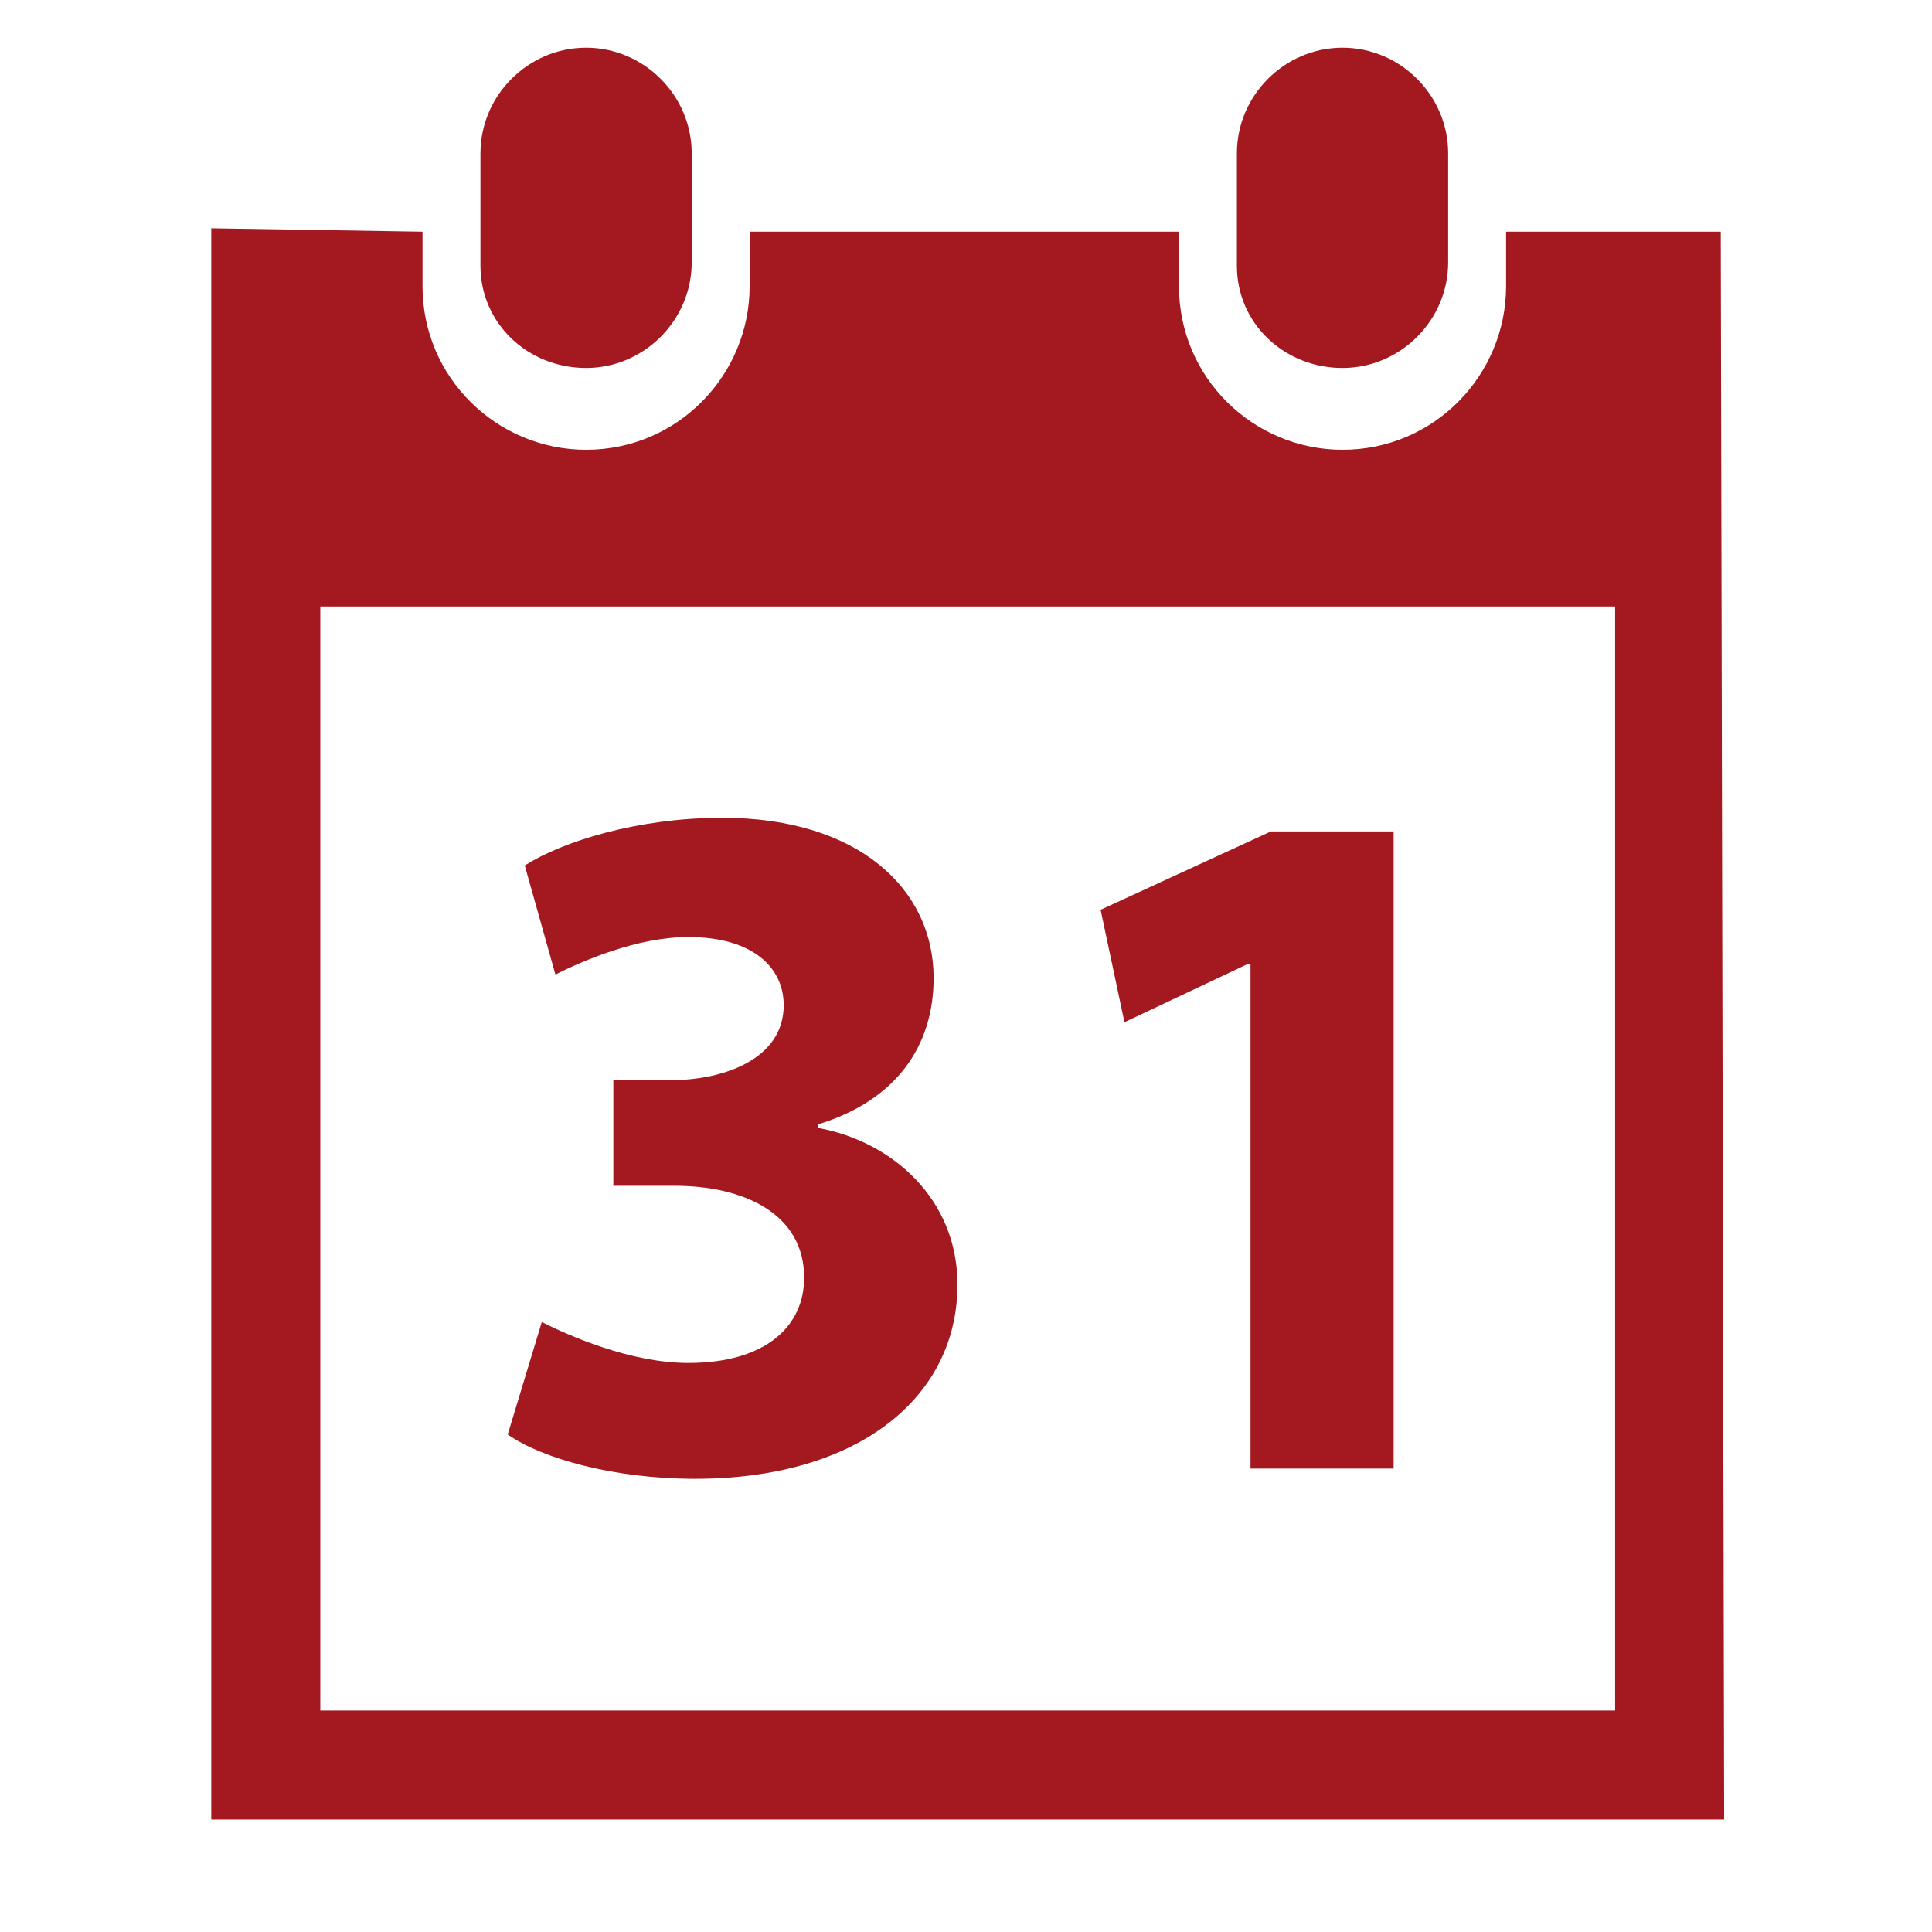 <?xml version="1.0" encoding="utf-8"?>
<!-- Generator: Adobe Illustrator 22.0.0, SVG Export Plug-In . SVG Version: 6.00 Build 0)  -->
<svg version="1.1" id="Layer_1" xmlns="http://www.w3.org/2000/svg" xmlns:xlink="http://www.w3.org/1999/xlink" x="0px" y="0px"
	 viewBox="0 0 56.7 56.7" style="enable-background:new 0 0 56.7 56.7;" xml:space="preserve">
<style type="text/css">
	.st0{fill:#A41920;}
</style>
<g>
	<path class="st0" d="M39.4,10.8c1.7,0,3.1-1.4,3.1-3.1V4.5c0-1.7-1.4-3.1-3.1-3.1c-1.7,0-3.1,1.4-3.1,3.1v3.3
		C36.3,9.5,37.7,10.8,39.4,10.8z"/>
	<path class="st0" d="M50.5,6.8h-6.3v1.6c0,2.6-2.1,4.8-4.8,4.8c-2.6,0-4.8-2.1-4.8-4.8V6.8H22v1.6c0,2.6-2.1,4.8-4.8,4.8
		c-2.6,0-4.8-2.1-4.8-4.8V6.8L6.2,6.7v46.7h3.2h38h3.2L50.5,6.8z M47.4,50.2h-38V17.8h38V50.2L47.4,50.2z"/>
	<path class="st0" d="M17.2,10.8c1.7,0,3.1-1.4,3.1-3.1V4.5c0-1.7-1.4-3.1-3.1-3.1s-3.1,1.4-3.1,3.1v3.3
		C14.1,9.5,15.5,10.8,17.2,10.8z"/>
	<path class="st0" d="M15.9,38.8c0.8,0.4,2.6,1.2,4.3,1.2c2.3,0,3.4-1.1,3.4-2.5c0-1.9-1.8-2.7-3.8-2.7H18v-3.1h1.7
		c1.5,0,3.3-0.6,3.3-2.2c0-1.1-0.9-2-2.8-2c-1.5,0-3.1,0.7-3.9,1.1l-0.9-3.2c1.1-0.7,3.3-1.4,5.8-1.4c4,0,6.2,2.1,6.2,4.7
		c0,2-1.1,3.6-3.4,4.3v0.1c2.2,0.4,4.1,2.1,4.1,4.6c0,3.3-2.9,5.7-7.7,5.7c-2.4,0-4.5-0.6-5.5-1.3L15.9,38.8z"/>
	<polygon class="st0" points="36.7,28.3 36.6,28.3 33,30 32.3,26.7 37.3,24.4 40.9,24.4 40.9,43.1 36.7,43.1 	"/>
</g>
</svg>
